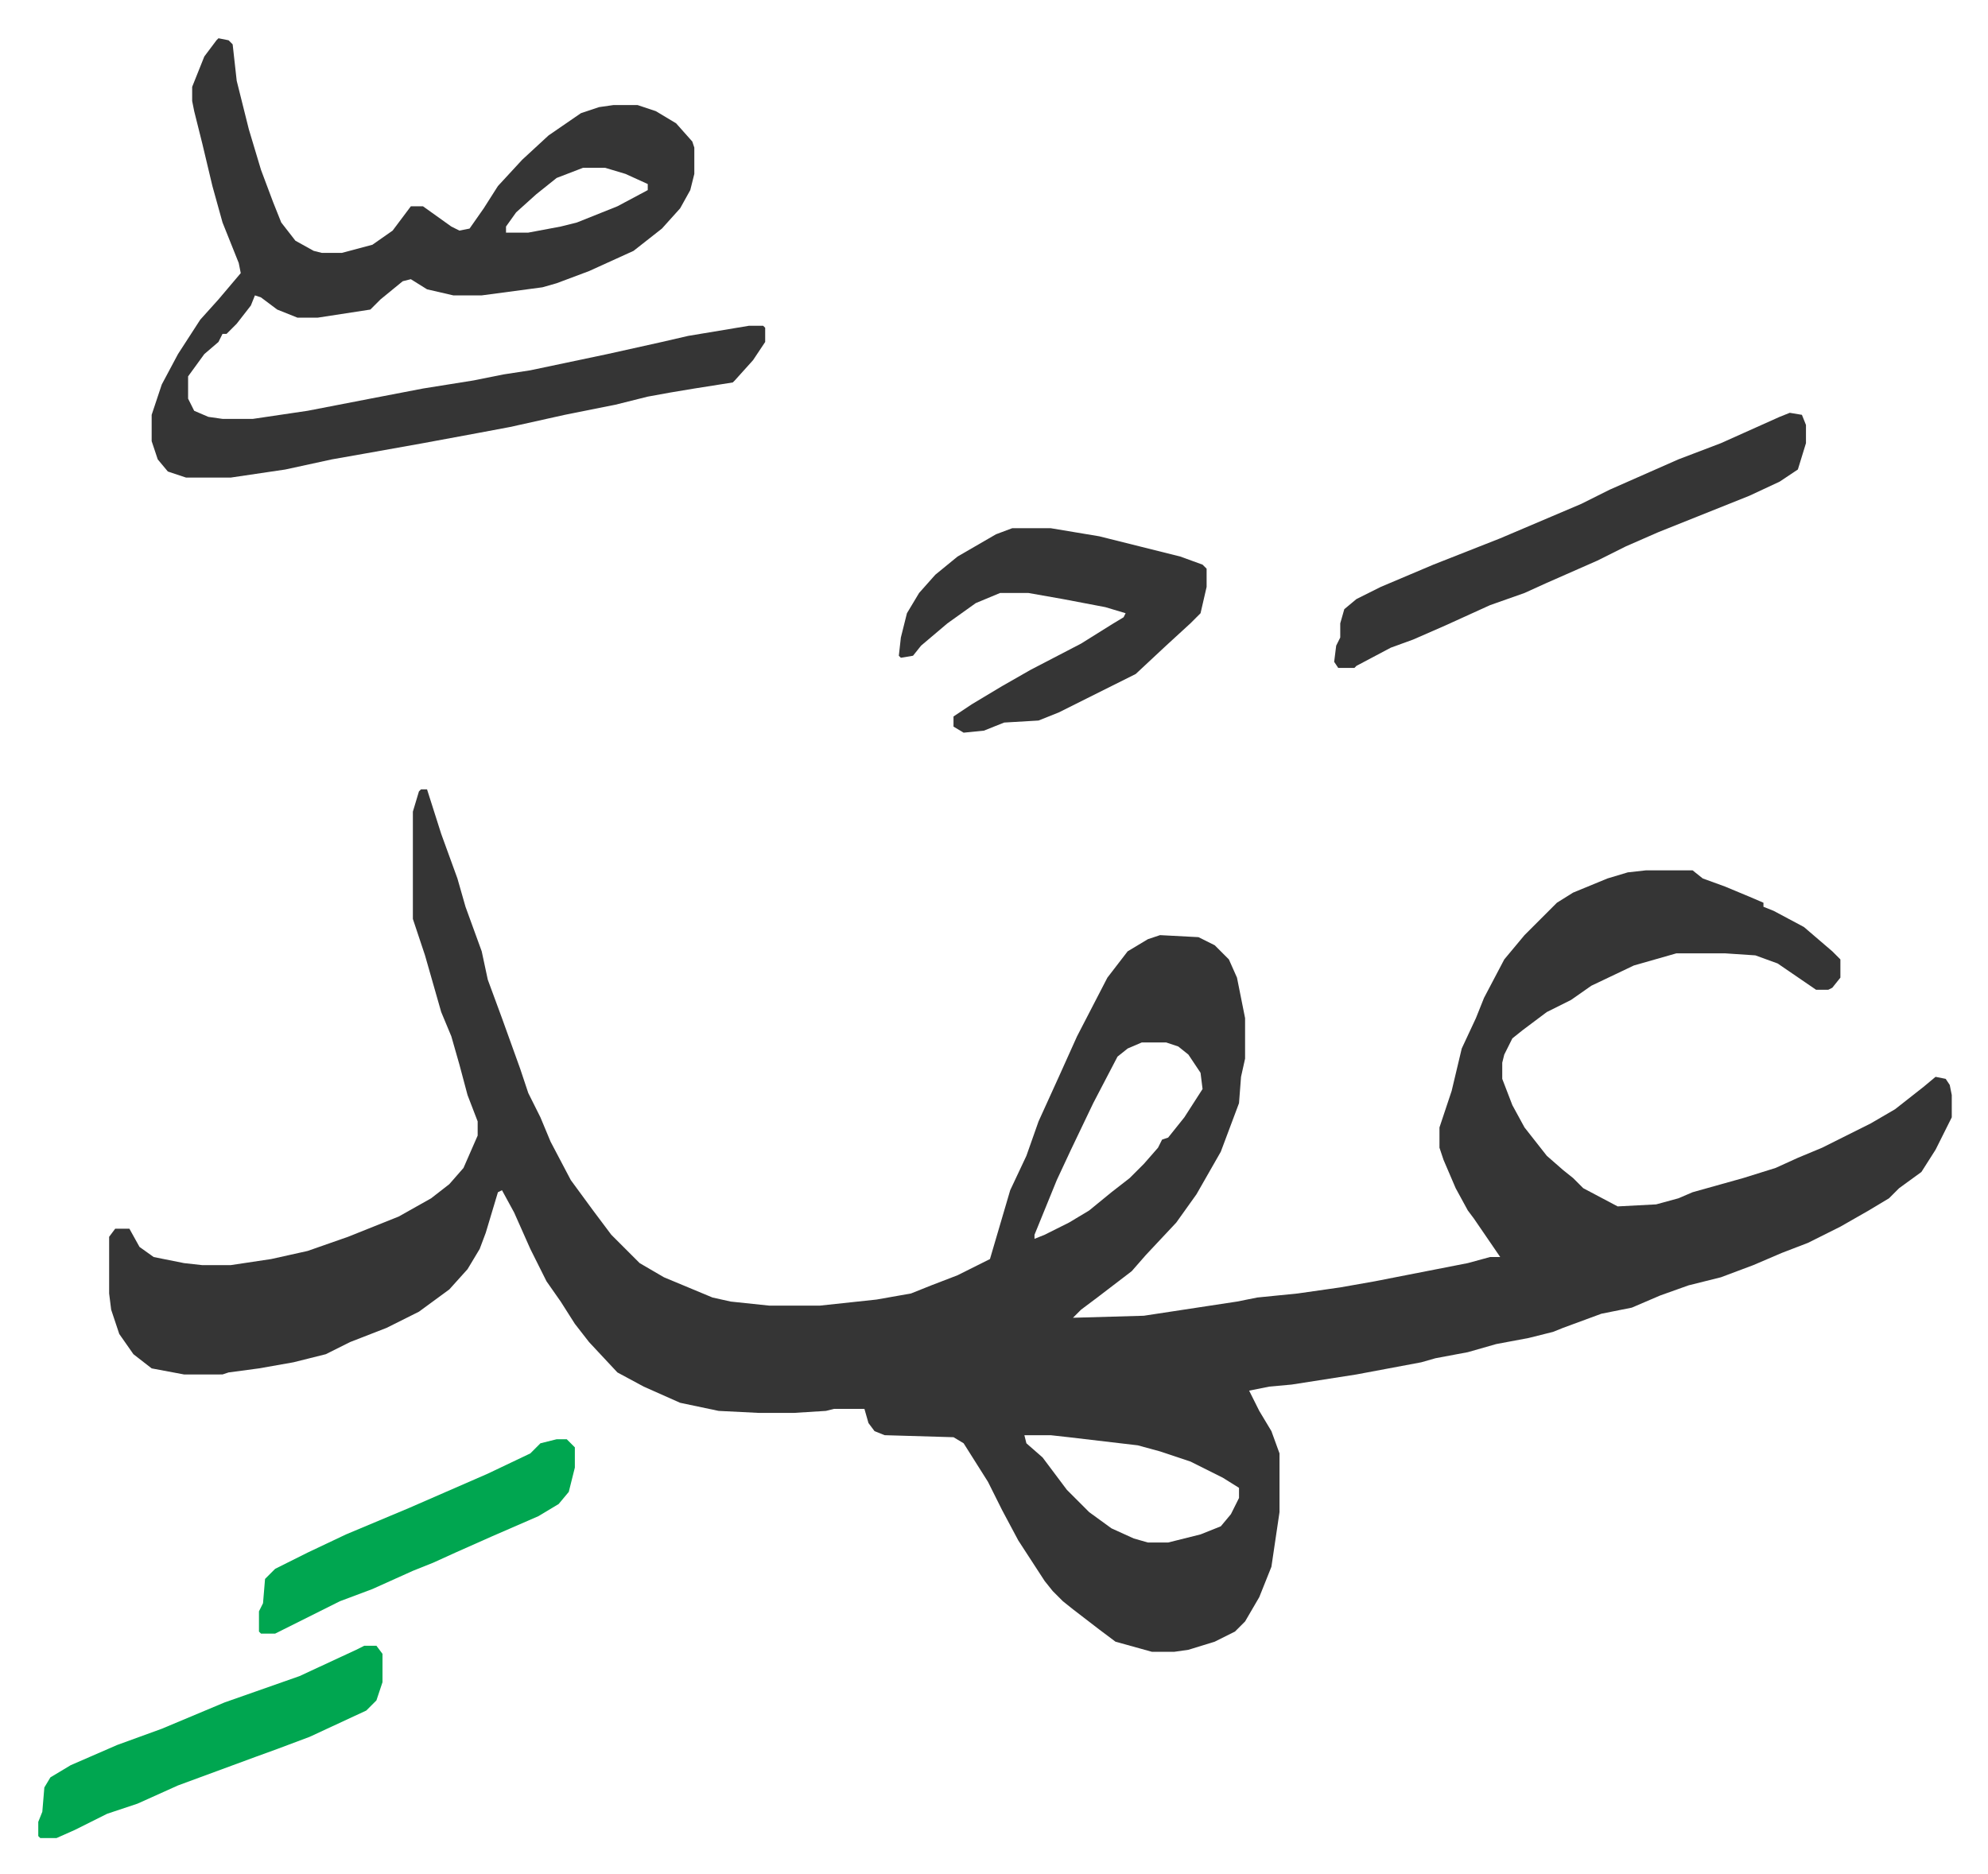 <svg xmlns="http://www.w3.org/2000/svg" viewBox="-18.9 290.1 981.8 925.8">
    <path fill="#353535" id="rule_normal" d="M189 680h3l7 22 8 22 4 14 8 22 3 14 7 19 9 25 4 12 6 12 5 12 10 19 11 15 9 12 14 14 12 7 24 10 9 2 19 2h25l28-3 17-3 10-4 13-5 16-8 5-17 5-17 8-17 6-17 10-22 9-20 15-29 10-13 10-6 6-2 19 1 8 4 7 7 4 9 4 20v20l-2 9-1 13-9 24-12 21-10 14-15 16-7 8-17 13-8 6-4 4 35-1 46-7 10-2 20-2 21-3 17-3 46-9 11-3h5l-13-19-3-4-6-11-6-14-2-6v-10l3-9 3-9 5-21 7-15 4-10 10-19 10-12 5-5 11-11 8-5 17-7 10-3 9-1h23l5 4 11 4 12 5 7 3v2l5 2 15 8 14 12 4 4v9l-4 5-2 1h-6l-19-13-11-4-15-1h-24l-21 6-21 10-10 7-12 6-12 9-5 4-4 8-1 4v8l5 13 6 11 11 14 8 7 5 4 5 5 17 9 19-1 11-3 7-3 25-7 16-5 11-5 12-5 8-4 16-8 12-7 14-11 6-5 5 1 2 3 1 5v11l-8 16-7 11-11 8-5 5-10 6-14 8-16 8-13 5-14 6-16 6-16 4-14 5-14 6-15 3-19 7-5 2-12 3-16 3-14 4-16 3-7 2-16 3-16 3-32 5-11 1-10 2 5 10 6 10 4 11v29l-4 27-6 15-7 12-5 5-10 5-13 4-7 1h-11l-18-5-8-6-13-10-5-4-5-5-4-5-13-20-8-15-7-14-12-19-5-3-34-1-5-2-3-4-2-7h-15l-4 1-16 1h-17l-20-1-19-4-18-8-13-7-14-15-7-9-7-11-7-10-8-16-8-18-6-11-2 1-6 20-3 8-6 10-9 10-15 11-16 8-18 7-12 6-16 4-17 3-15 2-3 1H72l-16-3-9-7-7-10-4-12-1-8v-28l3-4h7l5 9 7 5 15 3 9 1h14l20-3 18-4 20-7 25-10 16-9 9-7 7-8 7-16v-7l-5-13-4-15-4-14-5-12-8-28-6-18v-53l3-10zm356 125-7 3-5 4-12 23-11 23-7 15-11 27v2l5-2 12-6 10-6 11-9 9-7 7-7 7-8 2-4 3-1 8-10 9-14-1-8-6-9-5-4-6-2zm-58 194 1 4 8 7 12 16 11 11 11 8 11 5 7 2h10l16-4 10-4 5-6 4-8v-5l-8-5-16-8-15-5-11-3-34-4-9-1zM89 309l5 1 2 2 2 18 6 24 6 20 6 16 4 10 7 9 9 5 4 1h10l15-4 10-7 9-12h6l14 10 4 2 5-1 7-10 7-11 12-13 13-12 16-11 9-3 7-1h12l9 3 10 6 8 9 1 3v13l-2 8-5 9-9 10-14 11-22 10-16 6-7 2-30 4h-14l-13-3-8-5-4 1-11 9-5 5-26 4h-10l-10-4-8-6-3-1-2 5-7 9-5 5h-2l-2 4-7 6-8 11v11l3 6 7 3 7 1h15l27-4 31-6 26-5 25-4 15-3 13-2 38-8 27-6 13-3 30-5h7l1 1v7l-6 9-9 10-1 1-19 3-12 2-11 2-16 4-25 5-27 6-16 3-27 5-28 5-17 3-23 5-27 4H73l-9-3-5-6-3-9v-13l5-15 8-15 11-17 9-10 11-13-1-5-8-20-5-18-5-21-4-16-1-5v-7l6-15 6-8zm180 64-13 5-10 8-10 9-5 7v3h11l16-3 8-2 20-8 15-8v-3l-11-5-10-3zm596 121 6 1 2 5v9l-4 13-9 6-15 7-25 10-20 8-16 7-14 7-25 11-11 5-17 6-22 10-16 7-11 4-17 9-1 1h-8l-2-3 1-8 2-4v-7l2-7 6-5 12-6 26-11 33-13 40-17 14-7 34-15 21-8 29-13zm-384 57h19l24 4 40 10 11 4 2 2v9l-3 13-5 5-12 11-15 14-24 12-14 7-10 4-17 1-10 4-10 1-5-3v-5l9-6 15-9 14-8 25-13 16-10 5-3 1-2-10-3-21-4-17-3h-14l-12 5-14 10-13 11-4 5-6 1-1-1 1-9 3-12 6-10 8-9 11-9 19-11z"/>
    <path fill="#00a650" id="rule_idgham_with_ghunnah" d="M161 1103h6l3 4v14l-3 9-5 5-28 13-16 6-11 4-19 7-19 7-20 9-15 5-16 8-9 4H1l-1-1v-7l2-5 1-12 3-5 10-6 23-10 22-8 31-13 37-13 28-13zm95-102h5l4 4v10l-3 12-5 6-10 6-23 10-18 8-11 5-10 4-20 9-16 6-28 14-4 2h-7l-1-1v-10l2-4 1-12 5-5 16-8 19-9 31-13 39-17 21-10 5-5z"/>
</svg>
